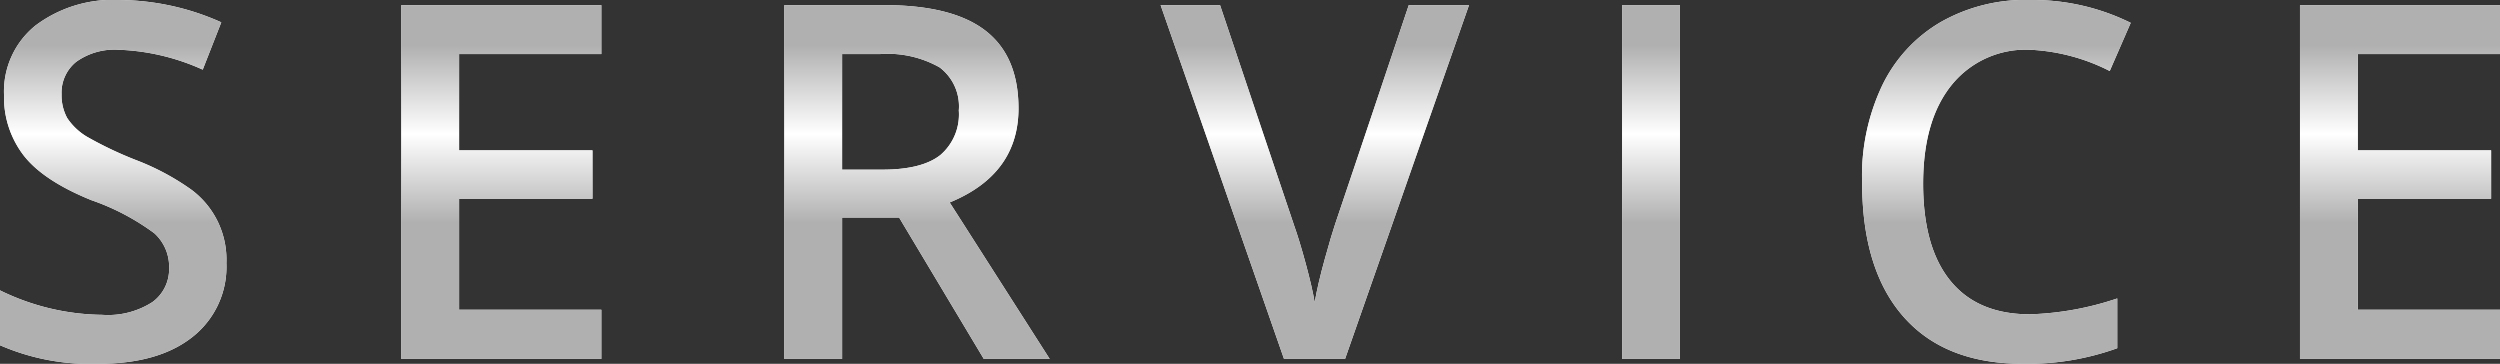 <svg xmlns="http://www.w3.org/2000/svg" xmlns:xlink="http://www.w3.org/1999/xlink" width="235.047" height="34.202" viewBox="0 0 235.047 34.202">
  <rect x="0" y="0" width="235.047" height="34.202" fill="#333333" stroke="none"/>
  <defs>
    <style>
      .cls-1 {
        fill: #fff;
      }

      .cls-2 {
        fill: url(#名称未設定グラデーション_31);
      }
    </style>
    <linearGradient id="名称未設定グラデーション_31" data-name="名称未設定グラデーション 31" x1="117.524" y1="4.236" x2="117.524" y2="20.954" gradientUnits="userSpaceOnUse">
      <stop offset="0" stop-color="#b0b0b0"/>
      <stop offset="0.5" stop-color="#fff"/>
      <stop offset="1" stop-color="#b0b0b0"/>
    </linearGradient>
  </defs>
  <title>title_service</title>
  <g id="レイヤー_2" data-name="レイヤー 2">
    <g id="レイヤー_1-2" data-name="レイヤー 1">
      <g>
        <g>
          <path class="cls-1" d="M17.973,17.822a8.184,8.184,0,0,1,3.312,6.914,8.374,8.374,0,0,1-3.185,6.939Q14.915,34.202,9.252,34.202A21.218,21.218,0,0,1,0,32.458V27.301a22.291,22.291,0,0,0,9.606,2.3A7.723,7.723,0,0,0,14.333,28.401a3.827,3.827,0,0,0,1.567-3.198,4.245,4.245,0,0,0-1.39-3.273,22.075,22.075,0,0,0-5.915-3.109Q4.07,16.988,2.225,14.612A8.956,8.956,0,0,1,.379,8.949,7.959,7.959,0,0,1,3.35,2.39,12.107,12.107,0,0,1,11.173.001,23.76,23.76,0,0,1,20.804,2.099L19.06,6.548a20.927,20.927,0,0,0-7.912-1.871,6.168,6.168,0,0,0-3.969,1.125,3.711,3.711,0,0,0-1.391,3.046,4.488,4.488,0,0,0,.531,2.25,5.801,5.801,0,0,0,1.833,1.744,35.264,35.264,0,0,0,4.676,2.224A23.379,23.379,0,0,1,17.973,17.822Z"/>
          <path class="cls-1" d="M56.537,29.121v4.626H37.73V.481H56.537V5.082H43.165v9.05H55.703v4.55H43.165V29.121Z"/>
          <path class="cls-1" d="M79.175,20.451V33.747H73.741V.481h9.378q6.42,0,9.53,2.401,3.11,2.402,3.109,7.306,0,6.193-6.471,8.847l9.403,14.712H92.497L84.534,20.451Zm0-15.369V15.951h3.767q3.74,0,5.473-1.377A5.022,5.022,0,0,0,90.146,10.39a4.583,4.583,0,0,0-1.807-4.057,9.902,9.902,0,0,0-5.574-1.251Z"/>
          <path class="cls-1" d="M125.524,21.083,132.452.481h5.662l-11.654,33.266h-5.738L109.12.481h5.586l6.951,20.678q.507,1.416,1.113,3.652.606,2.238.834,3.627.301-1.744.947-4.069Q125.196,22.044,125.524,21.083Z"/>
          <path class="cls-1" d="M157.945,33.747h-5.435V.481h5.435Z"/>
          <path class="cls-1" d="M190.847,4.677A8.949,8.949,0,0,0,183.491,7.989q-2.679,3.312-2.68,9.29,0,5.979,2.566,9.125,2.565,3.147,7.47,3.147a28.27,28.27,0,0,0,8.215-1.491V32.736a24.919,24.919,0,0,1-8.872,1.466q-7.332,0-11.224-4.424-3.894-4.423-3.894-12.664a19.777,19.777,0,0,1,1.871-9.037,13.855,13.855,0,0,1,5.549-6.016A16.06,16.06,0,0,1,190.897.001a20.79,20.79,0,0,1,9.429,2.148L198.354,6.675A18.314,18.314,0,0,0,190.847,4.677Z"/>
          <path class="cls-1" d="M235.047,29.121v4.626H216.241V.481h18.807V5.082H221.675v9.05h12.538v4.55H221.675V29.121Z"/>
        </g>
        <g>
          <path class="cls-2" d="M17.973,17.822a8.184,8.184,0,0,1,3.312,6.914,8.374,8.374,0,0,1-3.185,6.939Q14.915,34.202,9.252,34.202A21.218,21.218,0,0,1,0,32.458V27.301a22.291,22.291,0,0,0,9.606,2.3A7.723,7.723,0,0,0,14.333,28.401a3.827,3.827,0,0,0,1.567-3.198,4.245,4.245,0,0,0-1.39-3.273,22.075,22.075,0,0,0-5.915-3.109Q4.07,16.988,2.225,14.612A8.956,8.956,0,0,1,.379,8.949,7.959,7.959,0,0,1,3.35,2.39,12.107,12.107,0,0,1,11.173.001,23.76,23.76,0,0,1,20.804,2.099L19.06,6.548a20.927,20.927,0,0,0-7.912-1.871,6.168,6.168,0,0,0-3.969,1.125,3.711,3.711,0,0,0-1.391,3.046,4.488,4.488,0,0,0,.531,2.25,5.801,5.801,0,0,0,1.833,1.744,35.264,35.264,0,0,0,4.676,2.224A23.379,23.379,0,0,1,17.973,17.822Z"/>
          <path class="cls-2" d="M56.537,29.121v4.626H37.73V.481H56.537V5.082H43.165v9.05H55.703v4.55H43.165V29.121Z"/>
          <path class="cls-2" d="M79.175,20.451V33.747H73.741V.481h9.378q6.42,0,9.53,2.401,3.11,2.402,3.109,7.306,0,6.193-6.471,8.847l9.403,14.712H92.497L84.534,20.451Zm0-15.369V15.951h3.767q3.74,0,5.473-1.377A5.022,5.022,0,0,0,90.146,10.39a4.583,4.583,0,0,0-1.807-4.057,9.902,9.902,0,0,0-5.574-1.251Z"/>
          <path class="cls-2" d="M125.524,21.083,132.452.481h5.662l-11.654,33.266h-5.738L109.12.481h5.586l6.951,20.678q.507,1.416,1.113,3.652.606,2.238.834,3.627.301-1.744.947-4.069Q125.196,22.044,125.524,21.083Z"/>
          <path class="cls-2" d="M157.945,33.747h-5.435V.481h5.435Z"/>
          <path class="cls-2" d="M190.847,4.677A8.949,8.949,0,0,0,183.491,7.989q-2.679,3.312-2.68,9.29,0,5.979,2.566,9.125,2.565,3.147,7.47,3.147a28.27,28.27,0,0,0,8.215-1.491V32.736a24.919,24.919,0,0,1-8.872,1.466q-7.332,0-11.224-4.424-3.894-4.423-3.894-12.664a19.777,19.777,0,0,1,1.871-9.037,13.855,13.855,0,0,1,5.549-6.016A16.06,16.06,0,0,1,190.897.001a20.79,20.79,0,0,1,9.429,2.148L198.354,6.675A18.314,18.314,0,0,0,190.847,4.677Z"/>
          <path class="cls-2" d="M235.047,29.121v4.626H216.241V.481h18.807V5.082H221.675v9.05h12.538v4.55H221.675V29.121Z"/>
        </g>
      </g>
    </g>
  </g>
</svg>
